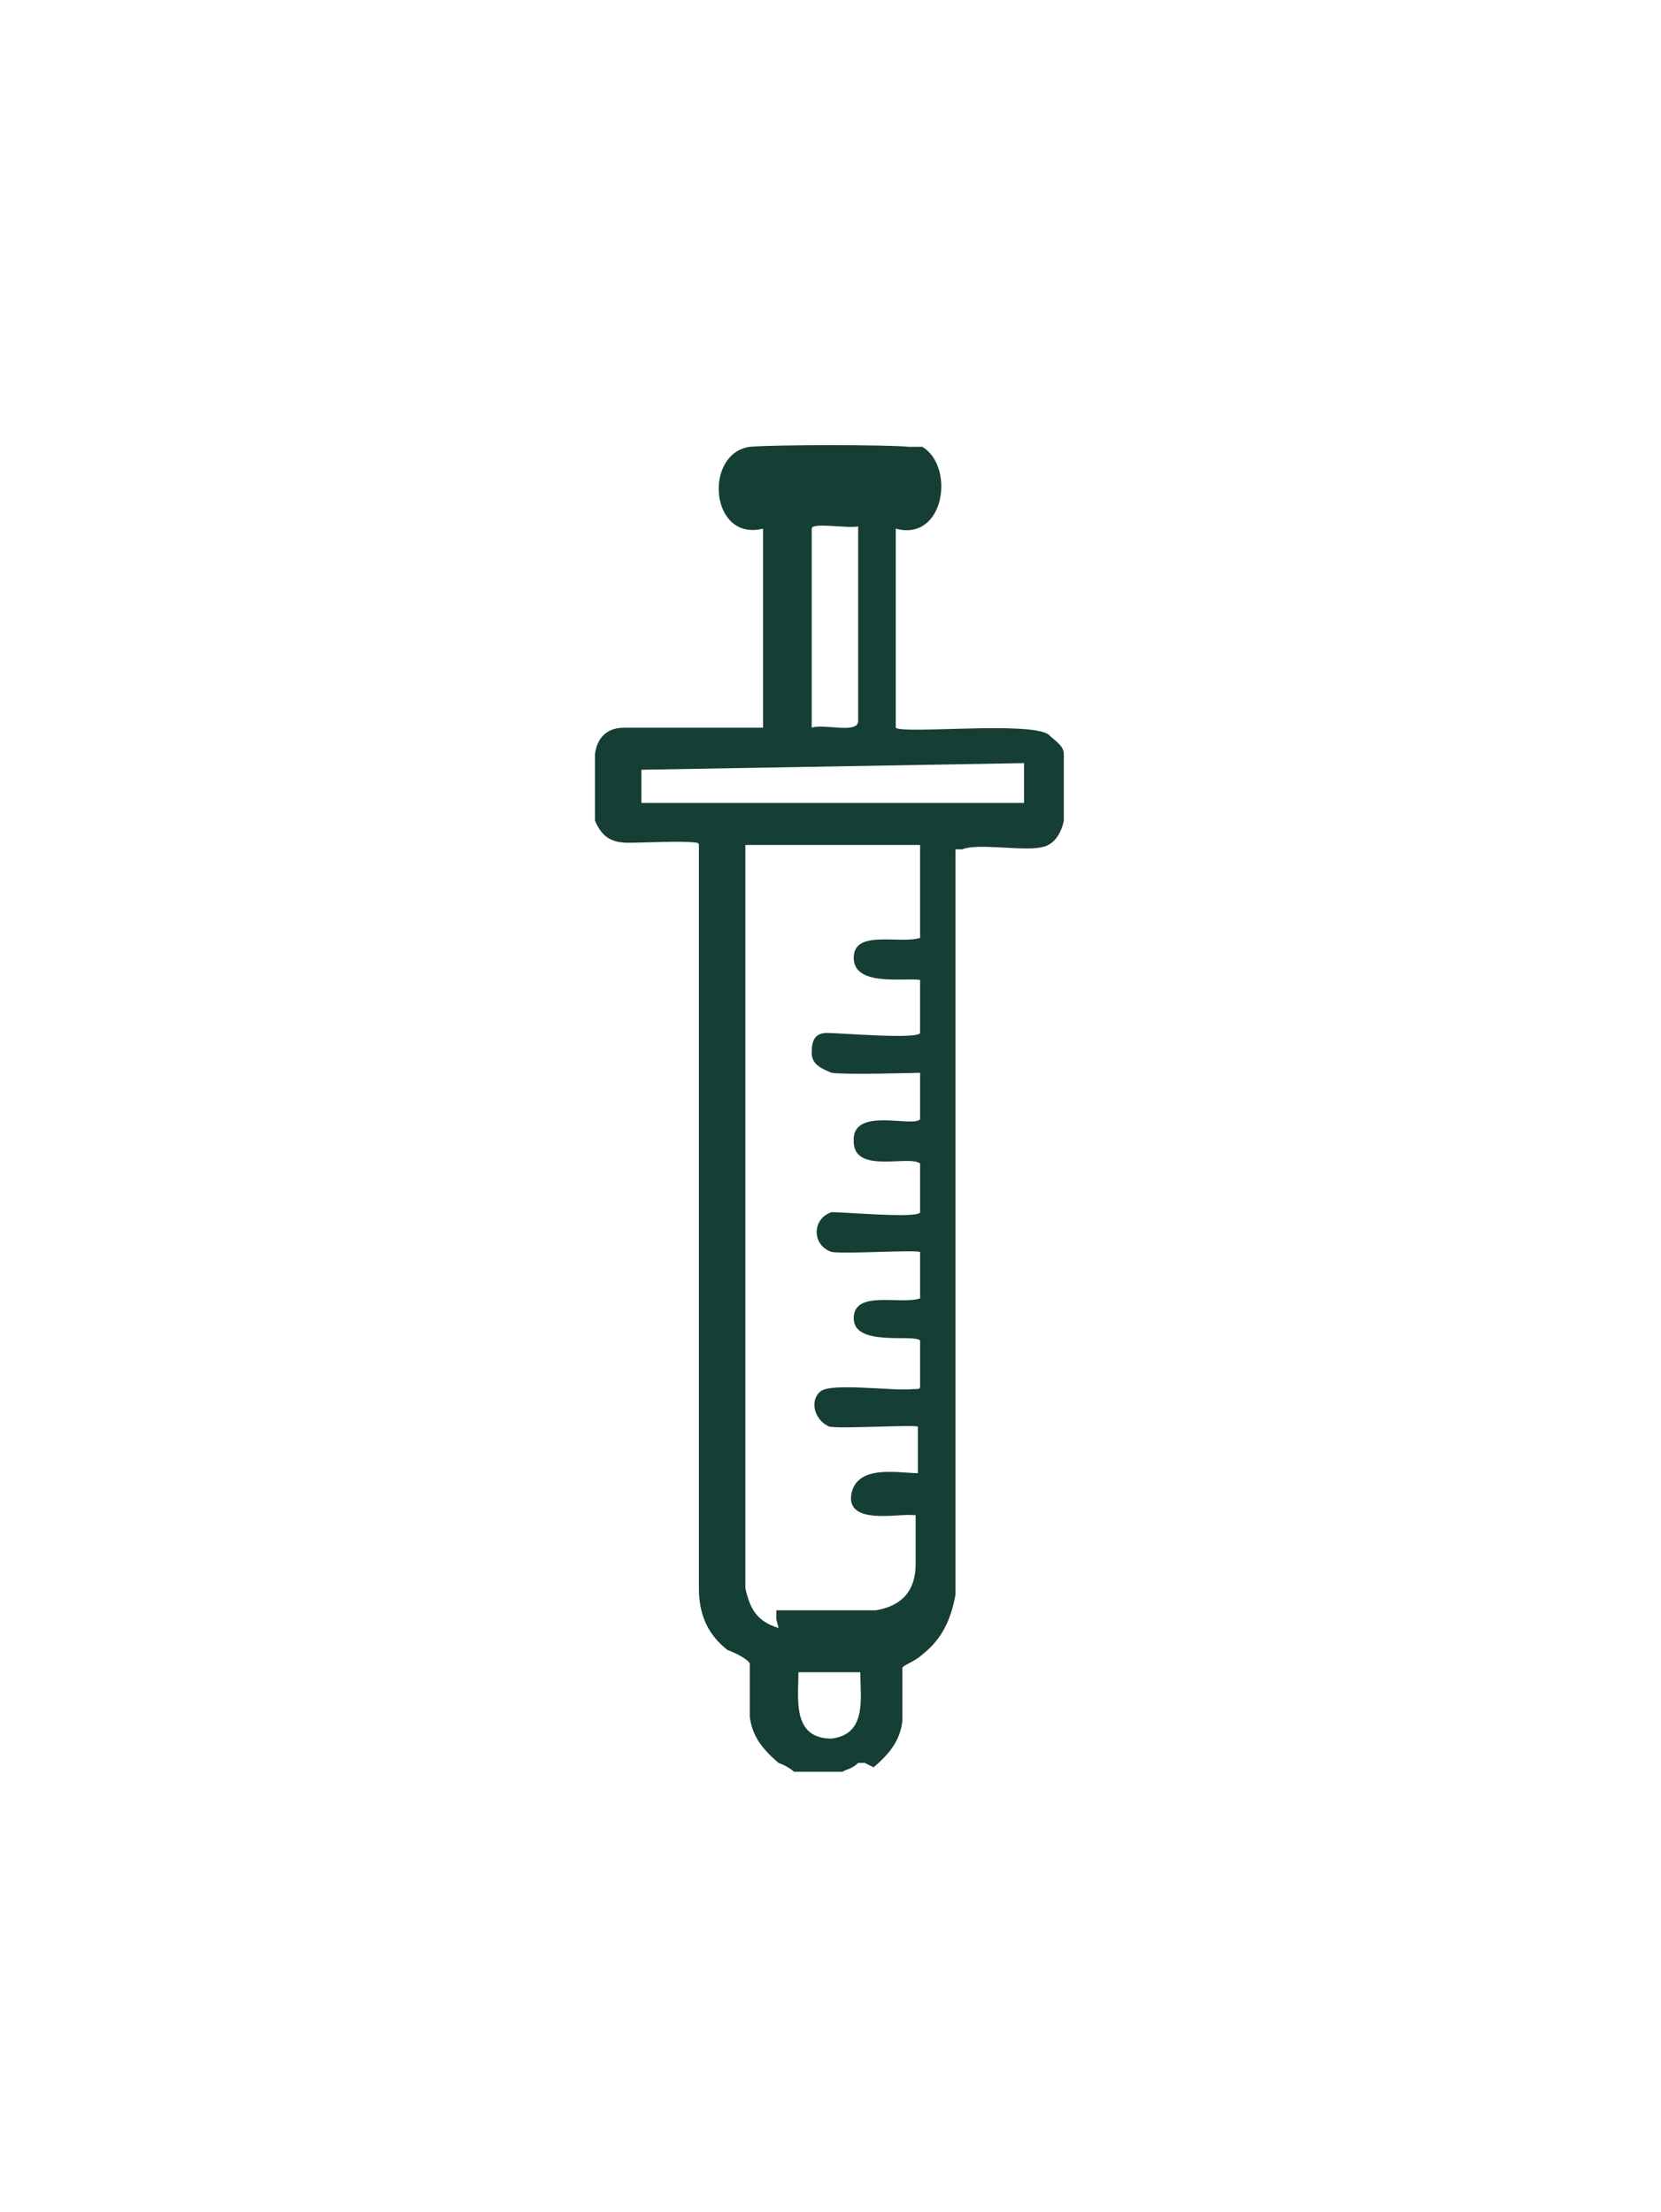 <?xml version="1.0" encoding="UTF-8"?>
<svg id="Camada_1" xmlns="http://www.w3.org/2000/svg" version="1.1" viewBox="0 0 75.1 100">
  <!-- Generator: Adobe Illustrator 29.5.1, SVG Export Plug-In . SVG Version: 2.1.0 Build 141)  -->
  <defs>
    <style>
      .st0 {
        fill: #153e35;
      }
    </style>
  </defs>
  <path class="st0" d="M39.5,79.9c.7-.6,1.2-1.2,1.3-2.1v-2.4c0-.1.6-.3.9-.6.9-.7,1.3-1.6,1.5-2.7v-33.7h.3c.7-.3,2.8.1,3.6-.1.6-.1.9-.7,1-1.2v-3c0-.4-.4-.6-.7-.9-.9-.6-6.6,0-6.9-.3v-9c2.2.6,2.7-2.8,1.2-3.7h-.6c-1-.1-6.1-.1-7.2,0-2.1.3-1.8,4.3.6,3.7v9h-6.3c-.7,0-1.2.4-1.3,1.2v3c.3.7.7,1,1.5,1s2.5-.1,3.1,0c0,0,.1,0,.1.1v33.6c0,1.2.4,2.1,1.3,2.8.3.1.9.4,1,.6v2.4c.1.9.6,1.5,1.3,2.1.3.1.6.3.7.4h2.2c.1-.1.4-.1.7-.4h.3ZM36.7,23.9c0-.3,1.6,0,2.1-.1v8.8c0,.6-1.6.1-2.1.3v-9ZM29,36.3v-1.5l17.3-.3v1.8h-17.3ZM35.2,73.6c-1-.3-1.3-.9-1.5-1.8v-33.6h7.9v4.2c-.9.3-3-.4-3,.9s2.2.9,3,1v2.4c-.1.3-3.6,0-4.2,0s-.7.4-.7.9.4.7.9.9c.6.1,3.9,0,4,0v2.1c-.3.4-3.1-.6-3,1,0,1.5,2.5.6,3,1v2.2c0,.3-3.4,0-4,0-.9.3-.9,1.5,0,1.8.6.1,3.7-.1,4,0v2.1c-.9.3-3-.4-3,.9s2.7.7,3,1v2.1c0,.1-.1.1-.3.1-.9.1-3.7-.3-4.2.1s-.3,1.3.4,1.6c.6.1,3.9-.1,4,0v2.1c-.9,0-2.7-.4-3,.9-.3,1.5,2.2.9,2.8,1h.1v2.2c0,1.2-.6,1.9-1.8,2.1h-4.5v.4ZM36.1,75.6h2.8c0,1.2.3,2.8-1.3,3-1.8,0-1.5-1.8-1.5-3Z"/>
</svg>